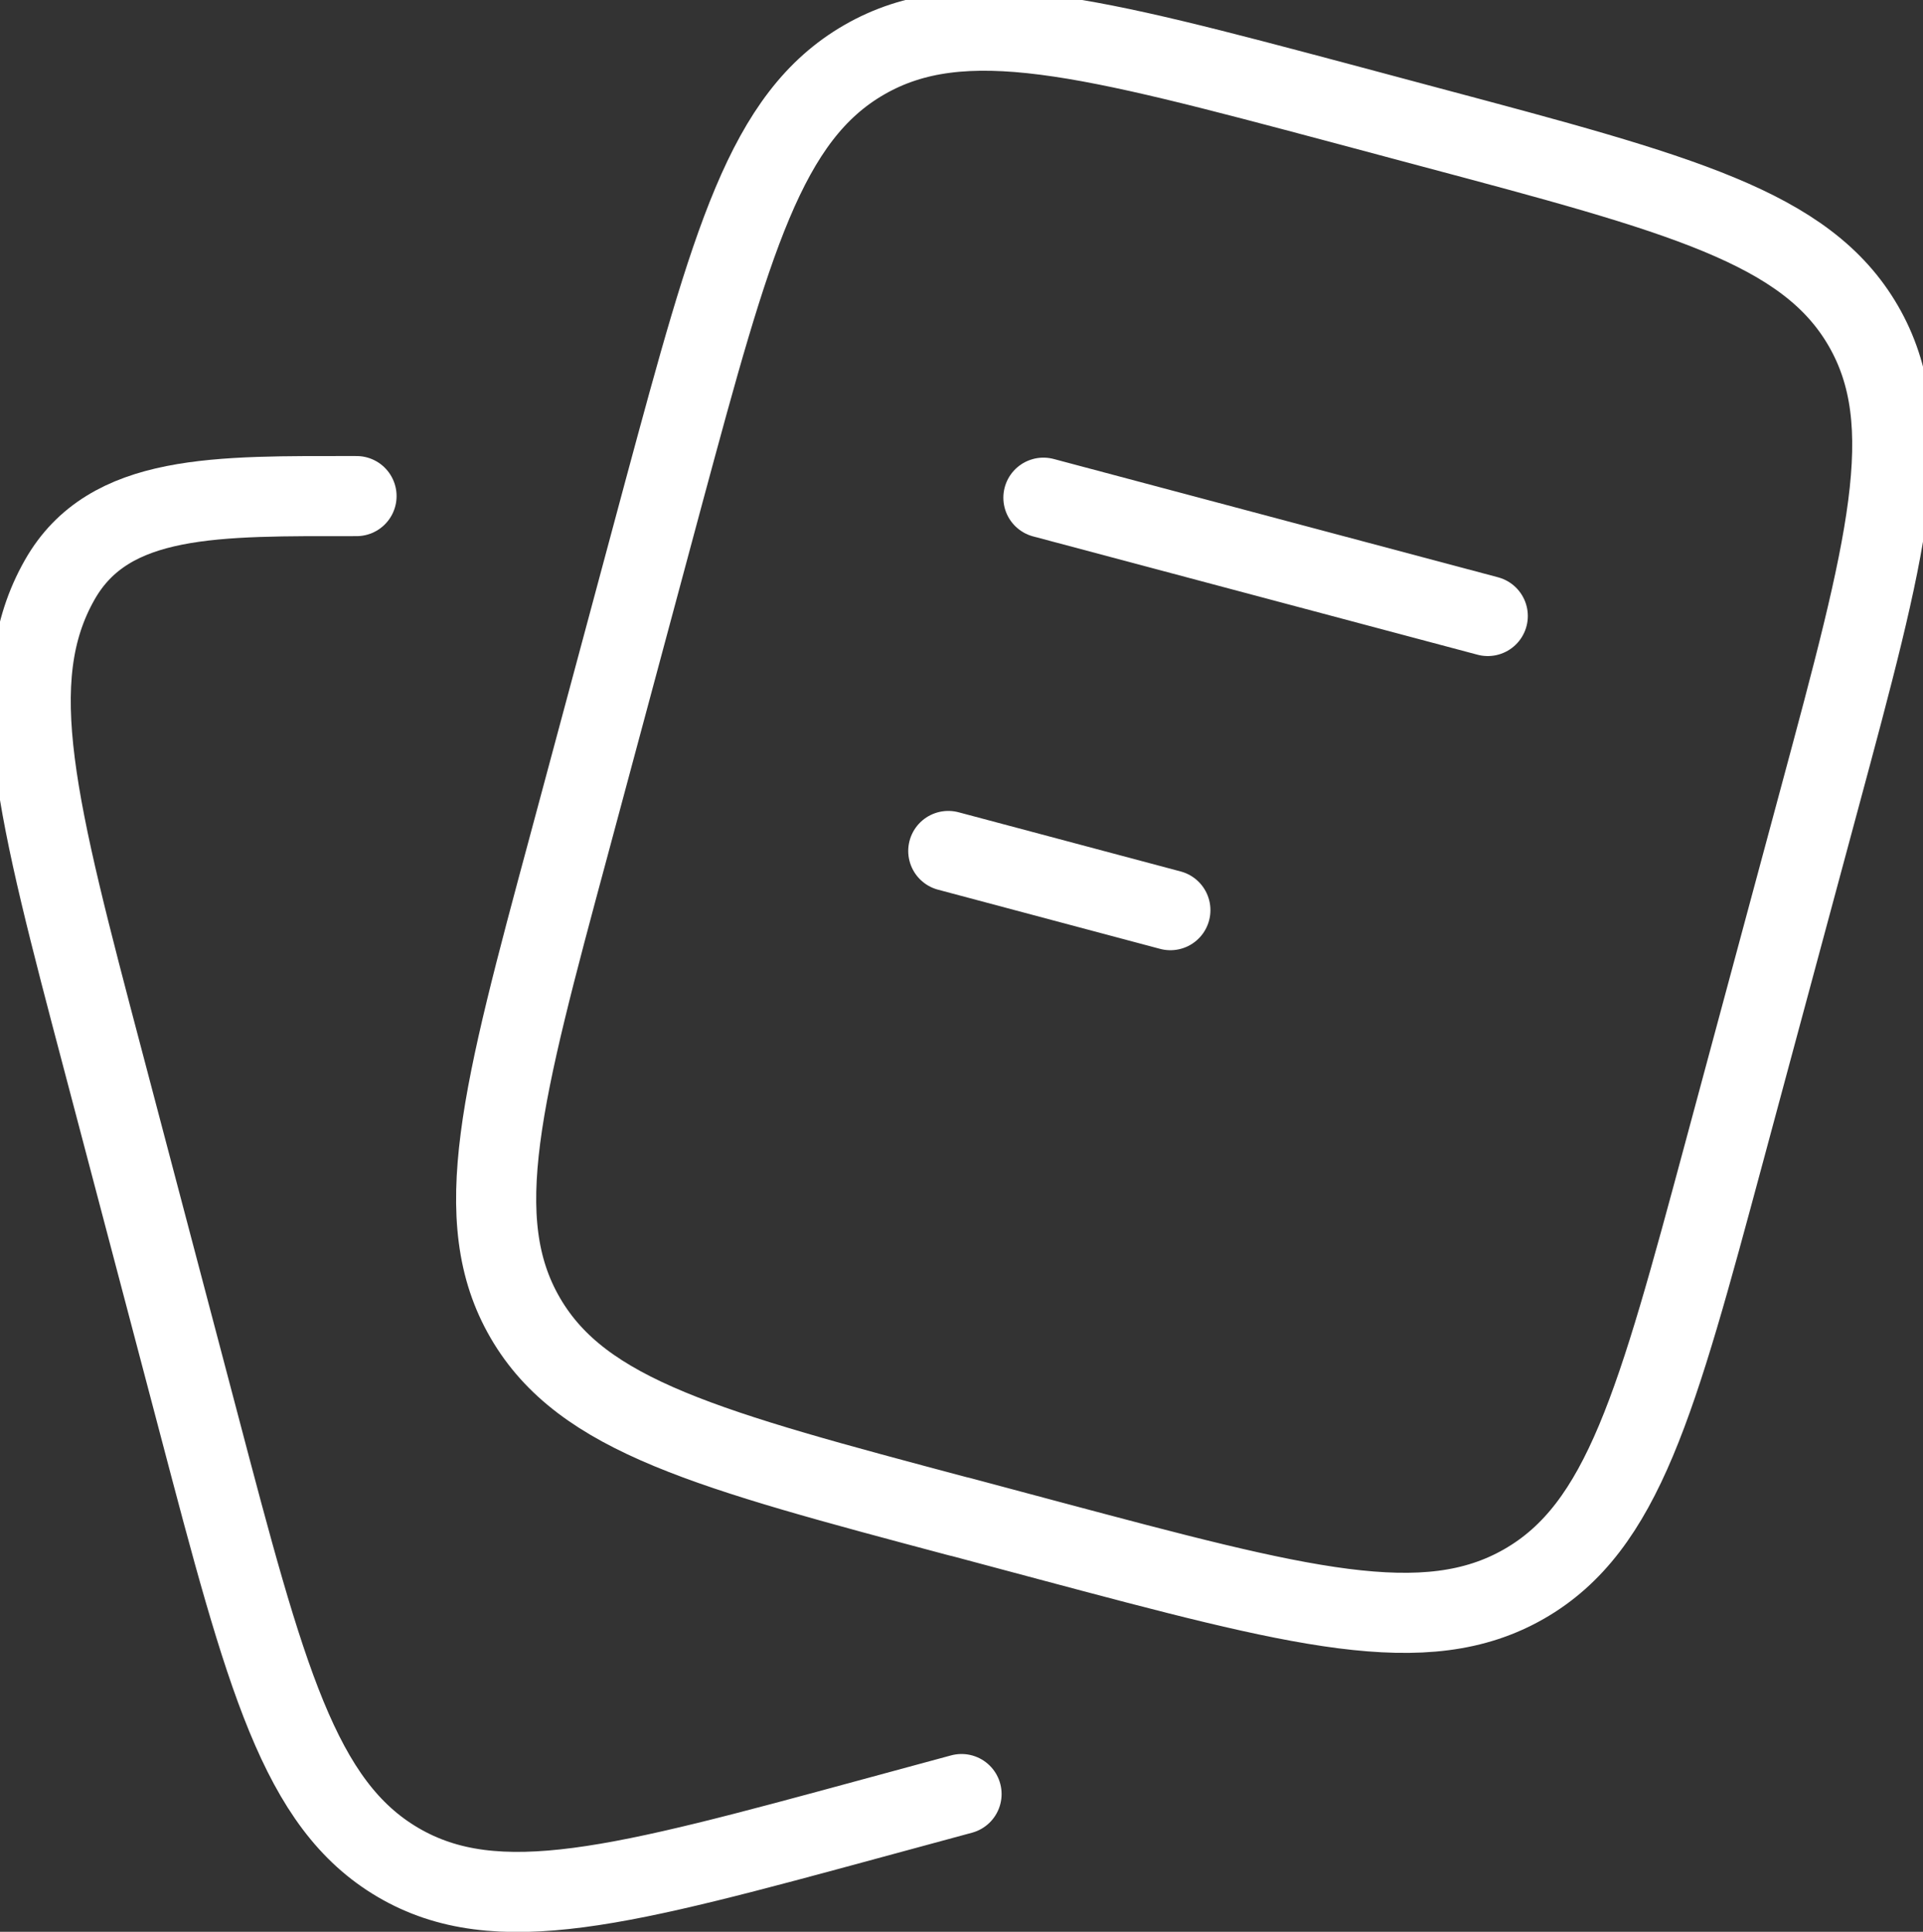 <svg xmlns="http://www.w3.org/2000/svg" width="48.01" height="48.235" viewBox="0 0 48.01 48.235">
  <rect x="0" y="0" width="48.01" height="48.235" fill="#333333" stroke="none"/>
  <g id="hugeicons--note" transform="translate(-1.233 -1.232)">
    <path id="Path_377163" data-name="Path 377163" d="M20.664,13.659l11.094,2.954M18.289,22.48l5.545,1.478M18.566,39.1l2.217.593c6.274,1.673,9.412,2.507,11.884,1.088s3.311-4.538,4.992-10.776l2.377-8.824c1.682-6.24,2.521-9.358,1.095-11.817S36.569,6.074,30.292,4.4l-2.217-.593C21.8,2.137,18.664,1.3,16.193,2.723s-3.314,4.538-5,10.776L8.822,22.322C7.14,28.562,6.3,31.68,7.728,34.139s4.564,3.293,10.838,4.964" transform="translate(6.619 0)" fill="none" stroke="#fff" stroke-linecap="round" stroke-linejoin="round" stroke-width="2"/>
    <path id="Path_377164" data-name="Path 377164" d="M25.239,39.409l-2.212.6c-6.26,1.7-9.388,2.556-11.856,1.108S7.865,36.5,6.19,30.134l-2.373-9C2.139,14.776,1.3,11.594,2.725,9.089,3.957,6.921,6.648,7,10.134,7" transform="translate(0 6.619)" fill="none" stroke="#fff" stroke-linecap="round" stroke-linejoin="round" stroke-width="2"/>
  </g>
</svg>
